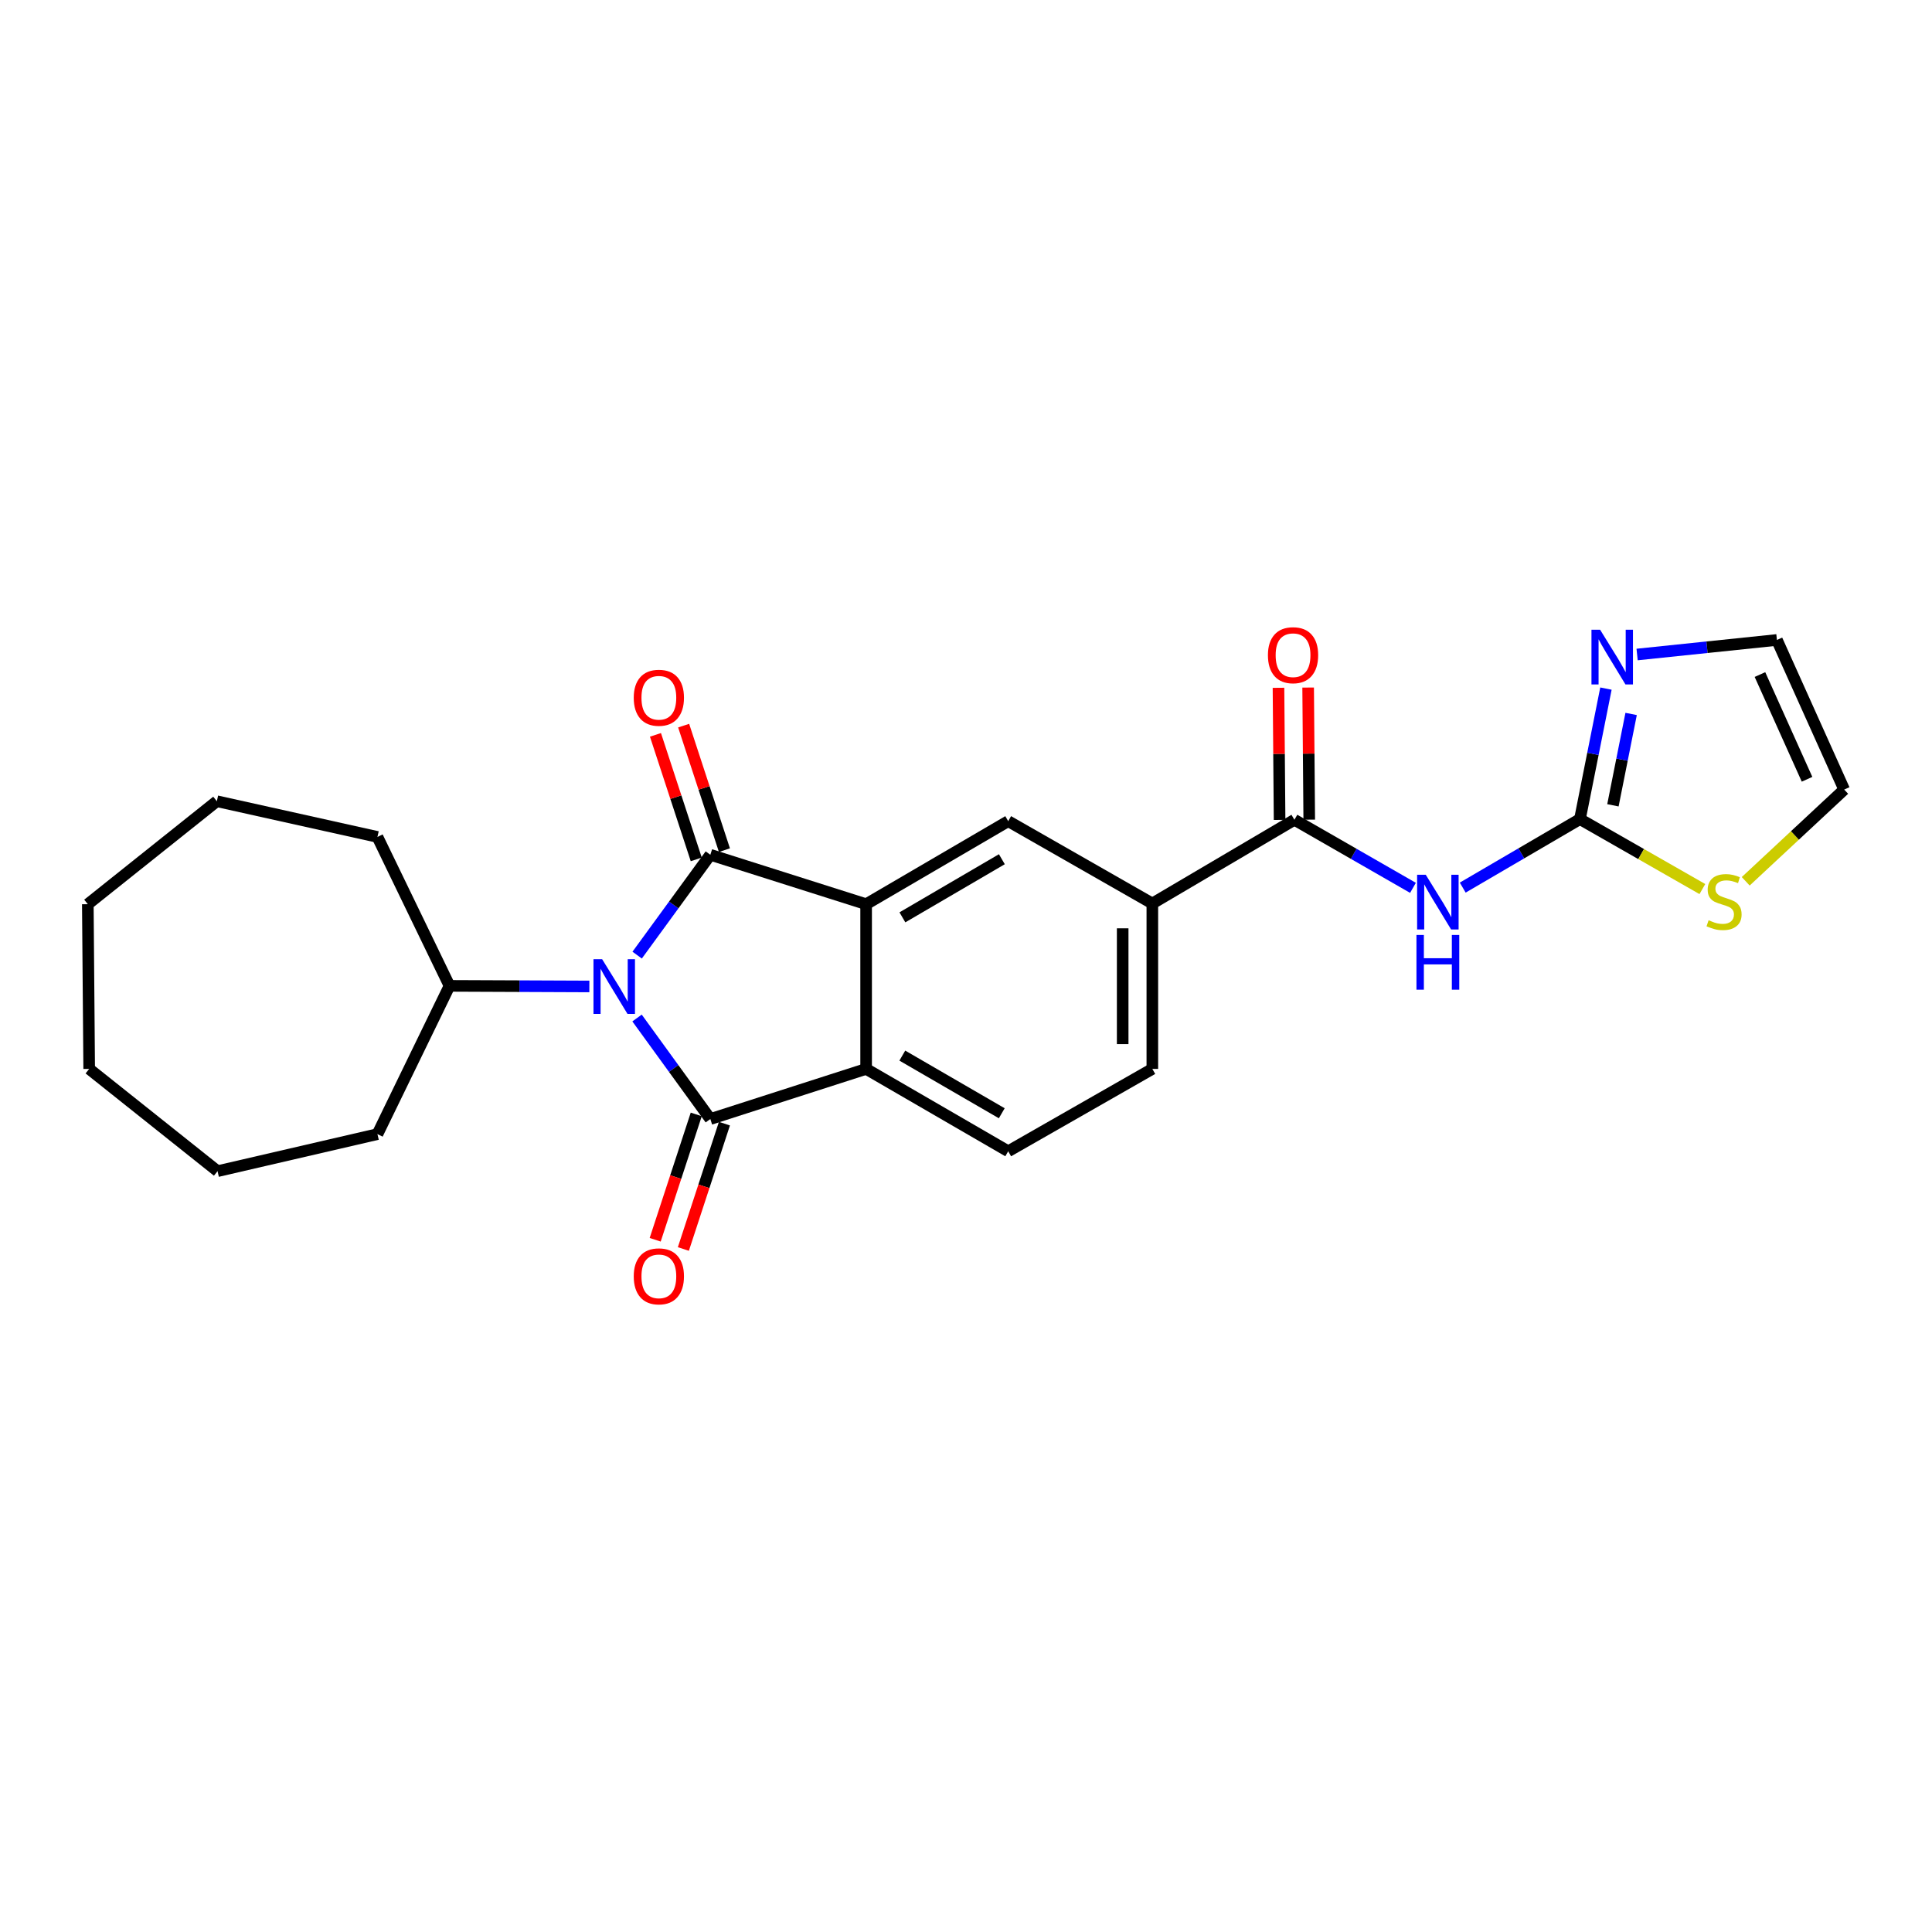 <?xml version='1.0' encoding='iso-8859-1'?>
<svg version='1.1' baseProfile='full'
              xmlns='http://www.w3.org/2000/svg'
                      xmlns:rdkit='http://www.rdkit.org/xml'
                      xmlns:xlink='http://www.w3.org/1999/xlink'
                  xml:space='preserve'
width='1000px' height='1000px' viewBox='0 0 1000 1000'>
<!-- END OF HEADER -->
<rect style='opacity:1.0;fill:#FFFFFF;stroke:none' width='1000' height='1000' x='0' y='0'> </rect>
<path class='bond-0' d='M 329.789,494.368 L 348.73,468.398' style='fill:none;fill-rule:evenodd;stroke:#0000FF;stroke-width:6px;stroke-linecap:butt;stroke-linejoin:miter;stroke-opacity:1' />
<path class='bond-0' d='M 348.73,468.398 L 367.672,442.428' style='fill:none;fill-rule:evenodd;stroke:#000000;stroke-width:6px;stroke-linecap:butt;stroke-linejoin:miter;stroke-opacity:1' />
<path class='bond-1' d='M 329.733,526.916 L 348.702,553.062' style='fill:none;fill-rule:evenodd;stroke:#0000FF;stroke-width:6px;stroke-linecap:butt;stroke-linejoin:miter;stroke-opacity:1' />
<path class='bond-1' d='M 348.702,553.062 L 367.672,579.207' style='fill:none;fill-rule:evenodd;stroke:#000000;stroke-width:6px;stroke-linecap:butt;stroke-linejoin:miter;stroke-opacity:1' />
<path class='bond-14' d='M 305.051,510.584 L 268.858,510.432' style='fill:none;fill-rule:evenodd;stroke:#0000FF;stroke-width:6px;stroke-linecap:butt;stroke-linejoin:miter;stroke-opacity:1' />
<path class='bond-14' d='M 268.858,510.432 L 232.665,510.28' style='fill:none;fill-rule:evenodd;stroke:#000000;stroke-width:6px;stroke-linecap:butt;stroke-linejoin:miter;stroke-opacity:1' />
<path class='bond-2' d='M 367.672,442.428 L 448.307,468.01' style='fill:none;fill-rule:evenodd;stroke:#000000;stroke-width:6px;stroke-linecap:butt;stroke-linejoin:miter;stroke-opacity:1' />
<path class='bond-12' d='M 374.965,440.038 L 364.409,407.813' style='fill:none;fill-rule:evenodd;stroke:#000000;stroke-width:6px;stroke-linecap:butt;stroke-linejoin:miter;stroke-opacity:1' />
<path class='bond-12' d='M 364.409,407.813 L 353.853,375.587' style='fill:none;fill-rule:evenodd;stroke:#FF0000;stroke-width:6px;stroke-linecap:butt;stroke-linejoin:miter;stroke-opacity:1' />
<path class='bond-12' d='M 360.378,444.817 L 349.822,412.591' style='fill:none;fill-rule:evenodd;stroke:#000000;stroke-width:6px;stroke-linecap:butt;stroke-linejoin:miter;stroke-opacity:1' />
<path class='bond-12' d='M 349.822,412.591 L 339.266,380.365' style='fill:none;fill-rule:evenodd;stroke:#FF0000;stroke-width:6px;stroke-linecap:butt;stroke-linejoin:miter;stroke-opacity:1' />
<path class='bond-3' d='M 367.672,579.207 L 448.307,553.267' style='fill:none;fill-rule:evenodd;stroke:#000000;stroke-width:6px;stroke-linecap:butt;stroke-linejoin:miter;stroke-opacity:1' />
<path class='bond-13' d='M 360.378,576.818 L 349.75,609.26' style='fill:none;fill-rule:evenodd;stroke:#000000;stroke-width:6px;stroke-linecap:butt;stroke-linejoin:miter;stroke-opacity:1' />
<path class='bond-13' d='M 349.75,609.26 L 339.122,641.701' style='fill:none;fill-rule:evenodd;stroke:#FF0000;stroke-width:6px;stroke-linecap:butt;stroke-linejoin:miter;stroke-opacity:1' />
<path class='bond-13' d='M 374.965,581.597 L 364.337,614.038' style='fill:none;fill-rule:evenodd;stroke:#000000;stroke-width:6px;stroke-linecap:butt;stroke-linejoin:miter;stroke-opacity:1' />
<path class='bond-13' d='M 364.337,614.038 L 353.709,646.48' style='fill:none;fill-rule:evenodd;stroke:#FF0000;stroke-width:6px;stroke-linecap:butt;stroke-linejoin:miter;stroke-opacity:1' />
<path class='bond-7' d='M 448.307,468.01 L 521.847,425.032' style='fill:none;fill-rule:evenodd;stroke:#000000;stroke-width:6px;stroke-linecap:butt;stroke-linejoin:miter;stroke-opacity:1' />
<path class='bond-7' d='M 467.083,474.815 L 518.561,444.731' style='fill:none;fill-rule:evenodd;stroke:#000000;stroke-width:6px;stroke-linecap:butt;stroke-linejoin:miter;stroke-opacity:1' />
<path class='bond-25' d='M 448.307,468.01 L 448.307,553.267' style='fill:none;fill-rule:evenodd;stroke:#000000;stroke-width:6px;stroke-linecap:butt;stroke-linejoin:miter;stroke-opacity:1' />
<path class='bond-11' d='M 448.307,553.267 L 521.847,595.895' style='fill:none;fill-rule:evenodd;stroke:#000000;stroke-width:6px;stroke-linecap:butt;stroke-linejoin:miter;stroke-opacity:1' />
<path class='bond-11' d='M 467.036,546.382 L 518.514,576.222' style='fill:none;fill-rule:evenodd;stroke:#000000;stroke-width:6px;stroke-linecap:butt;stroke-linejoin:miter;stroke-opacity:1' />
<path class='bond-4' d='M 731.353,459.549 L 700.669,441.932' style='fill:none;fill-rule:evenodd;stroke:#0000FF;stroke-width:6px;stroke-linecap:butt;stroke-linejoin:miter;stroke-opacity:1' />
<path class='bond-4' d='M 700.669,441.932 L 669.986,424.315' style='fill:none;fill-rule:evenodd;stroke:#000000;stroke-width:6px;stroke-linecap:butt;stroke-linejoin:miter;stroke-opacity:1' />
<path class='bond-5' d='M 757.103,459.423 L 787.439,441.694' style='fill:none;fill-rule:evenodd;stroke:#0000FF;stroke-width:6px;stroke-linecap:butt;stroke-linejoin:miter;stroke-opacity:1' />
<path class='bond-5' d='M 787.439,441.694 L 817.774,423.966' style='fill:none;fill-rule:evenodd;stroke:#000000;stroke-width:6px;stroke-linecap:butt;stroke-linejoin:miter;stroke-opacity:1' />
<path class='bond-8' d='M 817.774,423.966 L 824.503,390.189' style='fill:none;fill-rule:evenodd;stroke:#000000;stroke-width:6px;stroke-linecap:butt;stroke-linejoin:miter;stroke-opacity:1' />
<path class='bond-8' d='M 824.503,390.189 L 831.233,356.413' style='fill:none;fill-rule:evenodd;stroke:#0000FF;stroke-width:6px;stroke-linecap:butt;stroke-linejoin:miter;stroke-opacity:1' />
<path class='bond-8' d='M 834.846,416.832 L 839.557,393.188' style='fill:none;fill-rule:evenodd;stroke:#000000;stroke-width:6px;stroke-linecap:butt;stroke-linejoin:miter;stroke-opacity:1' />
<path class='bond-8' d='M 839.557,393.188 L 844.267,369.545' style='fill:none;fill-rule:evenodd;stroke:#0000FF;stroke-width:6px;stroke-linecap:butt;stroke-linejoin:miter;stroke-opacity:1' />
<path class='bond-10' d='M 817.774,423.966 L 849.459,442.072' style='fill:none;fill-rule:evenodd;stroke:#000000;stroke-width:6px;stroke-linecap:butt;stroke-linejoin:miter;stroke-opacity:1' />
<path class='bond-10' d='M 849.459,442.072 L 881.144,460.178' style='fill:none;fill-rule:evenodd;stroke:#CCCC00;stroke-width:6px;stroke-linecap:butt;stroke-linejoin:miter;stroke-opacity:1' />
<path class='bond-6' d='M 669.986,424.315 L 596.445,467.652' style='fill:none;fill-rule:evenodd;stroke:#000000;stroke-width:6px;stroke-linecap:butt;stroke-linejoin:miter;stroke-opacity:1' />
<path class='bond-16' d='M 677.66,424.252 L 677.376,390.065' style='fill:none;fill-rule:evenodd;stroke:#000000;stroke-width:6px;stroke-linecap:butt;stroke-linejoin:miter;stroke-opacity:1' />
<path class='bond-16' d='M 677.376,390.065 L 677.092,355.878' style='fill:none;fill-rule:evenodd;stroke:#FF0000;stroke-width:6px;stroke-linecap:butt;stroke-linejoin:miter;stroke-opacity:1' />
<path class='bond-16' d='M 662.311,424.379 L 662.027,390.192' style='fill:none;fill-rule:evenodd;stroke:#000000;stroke-width:6px;stroke-linecap:butt;stroke-linejoin:miter;stroke-opacity:1' />
<path class='bond-16' d='M 662.027,390.192 L 661.744,356.005' style='fill:none;fill-rule:evenodd;stroke:#FF0000;stroke-width:6px;stroke-linecap:butt;stroke-linejoin:miter;stroke-opacity:1' />
<path class='bond-9' d='M 521.847,425.032 L 596.445,467.652' style='fill:none;fill-rule:evenodd;stroke:#000000;stroke-width:6px;stroke-linecap:butt;stroke-linejoin:miter;stroke-opacity:1' />
<path class='bond-15' d='M 847.362,338.774 L 883.545,335.006' style='fill:none;fill-rule:evenodd;stroke:#0000FF;stroke-width:6px;stroke-linecap:butt;stroke-linejoin:miter;stroke-opacity:1' />
<path class='bond-15' d='M 883.545,335.006 L 919.728,331.239' style='fill:none;fill-rule:evenodd;stroke:#000000;stroke-width:6px;stroke-linecap:butt;stroke-linejoin:miter;stroke-opacity:1' />
<path class='bond-27' d='M 596.445,467.652 L 596.445,553.267' style='fill:none;fill-rule:evenodd;stroke:#000000;stroke-width:6px;stroke-linecap:butt;stroke-linejoin:miter;stroke-opacity:1' />
<path class='bond-27' d='M 581.096,480.494 L 581.096,540.425' style='fill:none;fill-rule:evenodd;stroke:#000000;stroke-width:6px;stroke-linecap:butt;stroke-linejoin:miter;stroke-opacity:1' />
<path class='bond-18' d='M 903.576,456.157 L 929.061,432.416' style='fill:none;fill-rule:evenodd;stroke:#CCCC00;stroke-width:6px;stroke-linecap:butt;stroke-linejoin:miter;stroke-opacity:1' />
<path class='bond-18' d='M 929.061,432.416 L 954.545,408.676' style='fill:none;fill-rule:evenodd;stroke:#000000;stroke-width:6px;stroke-linecap:butt;stroke-linejoin:miter;stroke-opacity:1' />
<path class='bond-17' d='M 521.847,595.895 L 596.445,553.267' style='fill:none;fill-rule:evenodd;stroke:#000000;stroke-width:6px;stroke-linecap:butt;stroke-linejoin:miter;stroke-opacity:1' />
<path class='bond-19' d='M 232.665,510.28 L 195.367,587.018' style='fill:none;fill-rule:evenodd;stroke:#000000;stroke-width:6px;stroke-linecap:butt;stroke-linejoin:miter;stroke-opacity:1' />
<path class='bond-20' d='M 232.665,510.28 L 195.367,433.192' style='fill:none;fill-rule:evenodd;stroke:#000000;stroke-width:6px;stroke-linecap:butt;stroke-linejoin:miter;stroke-opacity:1' />
<path class='bond-28' d='M 919.728,331.239 L 954.545,408.676' style='fill:none;fill-rule:evenodd;stroke:#000000;stroke-width:6px;stroke-linecap:butt;stroke-linejoin:miter;stroke-opacity:1' />
<path class='bond-28' d='M 910.951,349.149 L 935.323,403.355' style='fill:none;fill-rule:evenodd;stroke:#000000;stroke-width:6px;stroke-linecap:butt;stroke-linejoin:miter;stroke-opacity:1' />
<path class='bond-21' d='M 195.367,587.018 L 112.599,606.197' style='fill:none;fill-rule:evenodd;stroke:#000000;stroke-width:6px;stroke-linecap:butt;stroke-linejoin:miter;stroke-opacity:1' />
<path class='bond-22' d='M 195.367,433.192 L 112.241,414.713' style='fill:none;fill-rule:evenodd;stroke:#000000;stroke-width:6px;stroke-linecap:butt;stroke-linejoin:miter;stroke-opacity:1' />
<path class='bond-24' d='M 112.599,606.197 L 46.162,553.267' style='fill:none;fill-rule:evenodd;stroke:#000000;stroke-width:6px;stroke-linecap:butt;stroke-linejoin:miter;stroke-opacity:1' />
<path class='bond-23' d='M 112.241,414.713 L 45.455,468.01' style='fill:none;fill-rule:evenodd;stroke:#000000;stroke-width:6px;stroke-linecap:butt;stroke-linejoin:miter;stroke-opacity:1' />
<path class='bond-26' d='M 45.455,468.01 L 46.162,553.267' style='fill:none;fill-rule:evenodd;stroke:#000000;stroke-width:6px;stroke-linecap:butt;stroke-linejoin:miter;stroke-opacity:1' />
<path  class='atom-0' d='M 311.663 496.478
L 320.943 511.478
Q 321.863 512.958, 323.343 515.638
Q 324.823 518.318, 324.903 518.478
L 324.903 496.478
L 328.663 496.478
L 328.663 524.798
L 324.783 524.798
L 314.823 508.398
Q 313.663 506.478, 312.423 504.278
Q 311.223 502.078, 310.863 501.398
L 310.863 524.798
L 307.183 524.798
L 307.183 496.478
L 311.663 496.478
' fill='#0000FF'/>
<path  class='atom-5' d='M 737.974 452.784
L 747.254 467.784
Q 748.174 469.264, 749.654 471.944
Q 751.134 474.624, 751.214 474.784
L 751.214 452.784
L 754.974 452.784
L 754.974 481.104
L 751.094 481.104
L 741.134 464.704
Q 739.974 462.784, 738.734 460.584
Q 737.534 458.384, 737.174 457.704
L 737.174 481.104
L 733.494 481.104
L 733.494 452.784
L 737.974 452.784
' fill='#0000FF'/>
<path  class='atom-5' d='M 733.154 483.936
L 736.994 483.936
L 736.994 495.976
L 751.474 495.976
L 751.474 483.936
L 755.314 483.936
L 755.314 512.256
L 751.474 512.256
L 751.474 499.176
L 736.994 499.176
L 736.994 512.256
L 733.154 512.256
L 733.154 483.936
' fill='#0000FF'/>
<path  class='atom-9' d='M 828.219 325.956
L 837.499 340.956
Q 838.419 342.436, 839.899 345.116
Q 841.379 347.796, 841.459 347.956
L 841.459 325.956
L 845.219 325.956
L 845.219 354.276
L 841.339 354.276
L 831.379 337.876
Q 830.219 335.956, 828.979 333.756
Q 827.779 331.556, 827.419 330.876
L 827.419 354.276
L 823.739 354.276
L 823.739 325.956
L 828.219 325.956
' fill='#0000FF'/>
<path  class='atom-11' d='M 884.372 476.314
Q 884.692 476.434, 886.012 476.994
Q 887.332 477.554, 888.772 477.914
Q 890.252 478.234, 891.692 478.234
Q 894.372 478.234, 895.932 476.954
Q 897.492 475.634, 897.492 473.354
Q 897.492 471.794, 896.692 470.834
Q 895.932 469.874, 894.732 469.354
Q 893.532 468.834, 891.532 468.234
Q 889.012 467.474, 887.492 466.754
Q 886.012 466.034, 884.932 464.514
Q 883.892 462.994, 883.892 460.434
Q 883.892 456.874, 886.292 454.674
Q 888.732 452.474, 893.532 452.474
Q 896.812 452.474, 900.532 454.034
L 899.612 457.114
Q 896.212 455.714, 893.652 455.714
Q 890.892 455.714, 889.372 456.874
Q 887.852 457.994, 887.892 459.954
Q 887.892 461.474, 888.652 462.394
Q 889.452 463.314, 890.572 463.834
Q 891.732 464.354, 893.652 464.954
Q 896.212 465.754, 897.732 466.554
Q 899.252 467.354, 900.332 468.994
Q 901.452 470.594, 901.452 473.354
Q 901.452 477.274, 898.812 479.394
Q 896.212 481.474, 891.852 481.474
Q 889.332 481.474, 887.412 480.914
Q 885.532 480.394, 883.292 479.474
L 884.372 476.314
' fill='#CCCC00'/>
<path  class='atom-13' d='M 328.023 361.156
Q 328.023 354.356, 331.383 350.556
Q 334.743 346.756, 341.023 346.756
Q 347.303 346.756, 350.663 350.556
Q 354.023 354.356, 354.023 361.156
Q 354.023 368.036, 350.623 371.956
Q 347.223 375.836, 341.023 375.836
Q 334.783 375.836, 331.383 371.956
Q 328.023 368.076, 328.023 361.156
M 341.023 372.636
Q 345.343 372.636, 347.663 369.756
Q 350.023 366.836, 350.023 361.156
Q 350.023 355.596, 347.663 352.796
Q 345.343 349.956, 341.023 349.956
Q 336.703 349.956, 334.343 352.756
Q 332.023 355.556, 332.023 361.156
Q 332.023 366.876, 334.343 369.756
Q 336.703 372.636, 341.023 372.636
' fill='#FF0000'/>
<path  class='atom-14' d='M 328.023 660.63
Q 328.023 653.83, 331.383 650.03
Q 334.743 646.23, 341.023 646.23
Q 347.303 646.23, 350.663 650.03
Q 354.023 653.83, 354.023 660.63
Q 354.023 667.51, 350.623 671.43
Q 347.223 675.31, 341.023 675.31
Q 334.783 675.31, 331.383 671.43
Q 328.023 667.55, 328.023 660.63
M 341.023 672.11
Q 345.343 672.11, 347.663 669.23
Q 350.023 666.31, 350.023 660.63
Q 350.023 655.07, 347.663 652.27
Q 345.343 649.43, 341.023 649.43
Q 336.703 649.43, 334.343 652.23
Q 332.023 655.03, 332.023 660.63
Q 332.023 666.35, 334.343 669.23
Q 336.703 672.11, 341.023 672.11
' fill='#FF0000'/>
<path  class='atom-17' d='M 656.278 339.13
Q 656.278 332.33, 659.638 328.53
Q 662.998 324.73, 669.278 324.73
Q 675.558 324.73, 678.918 328.53
Q 682.278 332.33, 682.278 339.13
Q 682.278 346.01, 678.878 349.93
Q 675.478 353.81, 669.278 353.81
Q 663.038 353.81, 659.638 349.93
Q 656.278 346.05, 656.278 339.13
M 669.278 350.61
Q 673.598 350.61, 675.918 347.73
Q 678.278 344.81, 678.278 339.13
Q 678.278 333.57, 675.918 330.77
Q 673.598 327.93, 669.278 327.93
Q 664.958 327.93, 662.598 330.73
Q 660.278 333.53, 660.278 339.13
Q 660.278 344.85, 662.598 347.73
Q 664.958 350.61, 669.278 350.61
' fill='#FF0000'/>
</svg>
